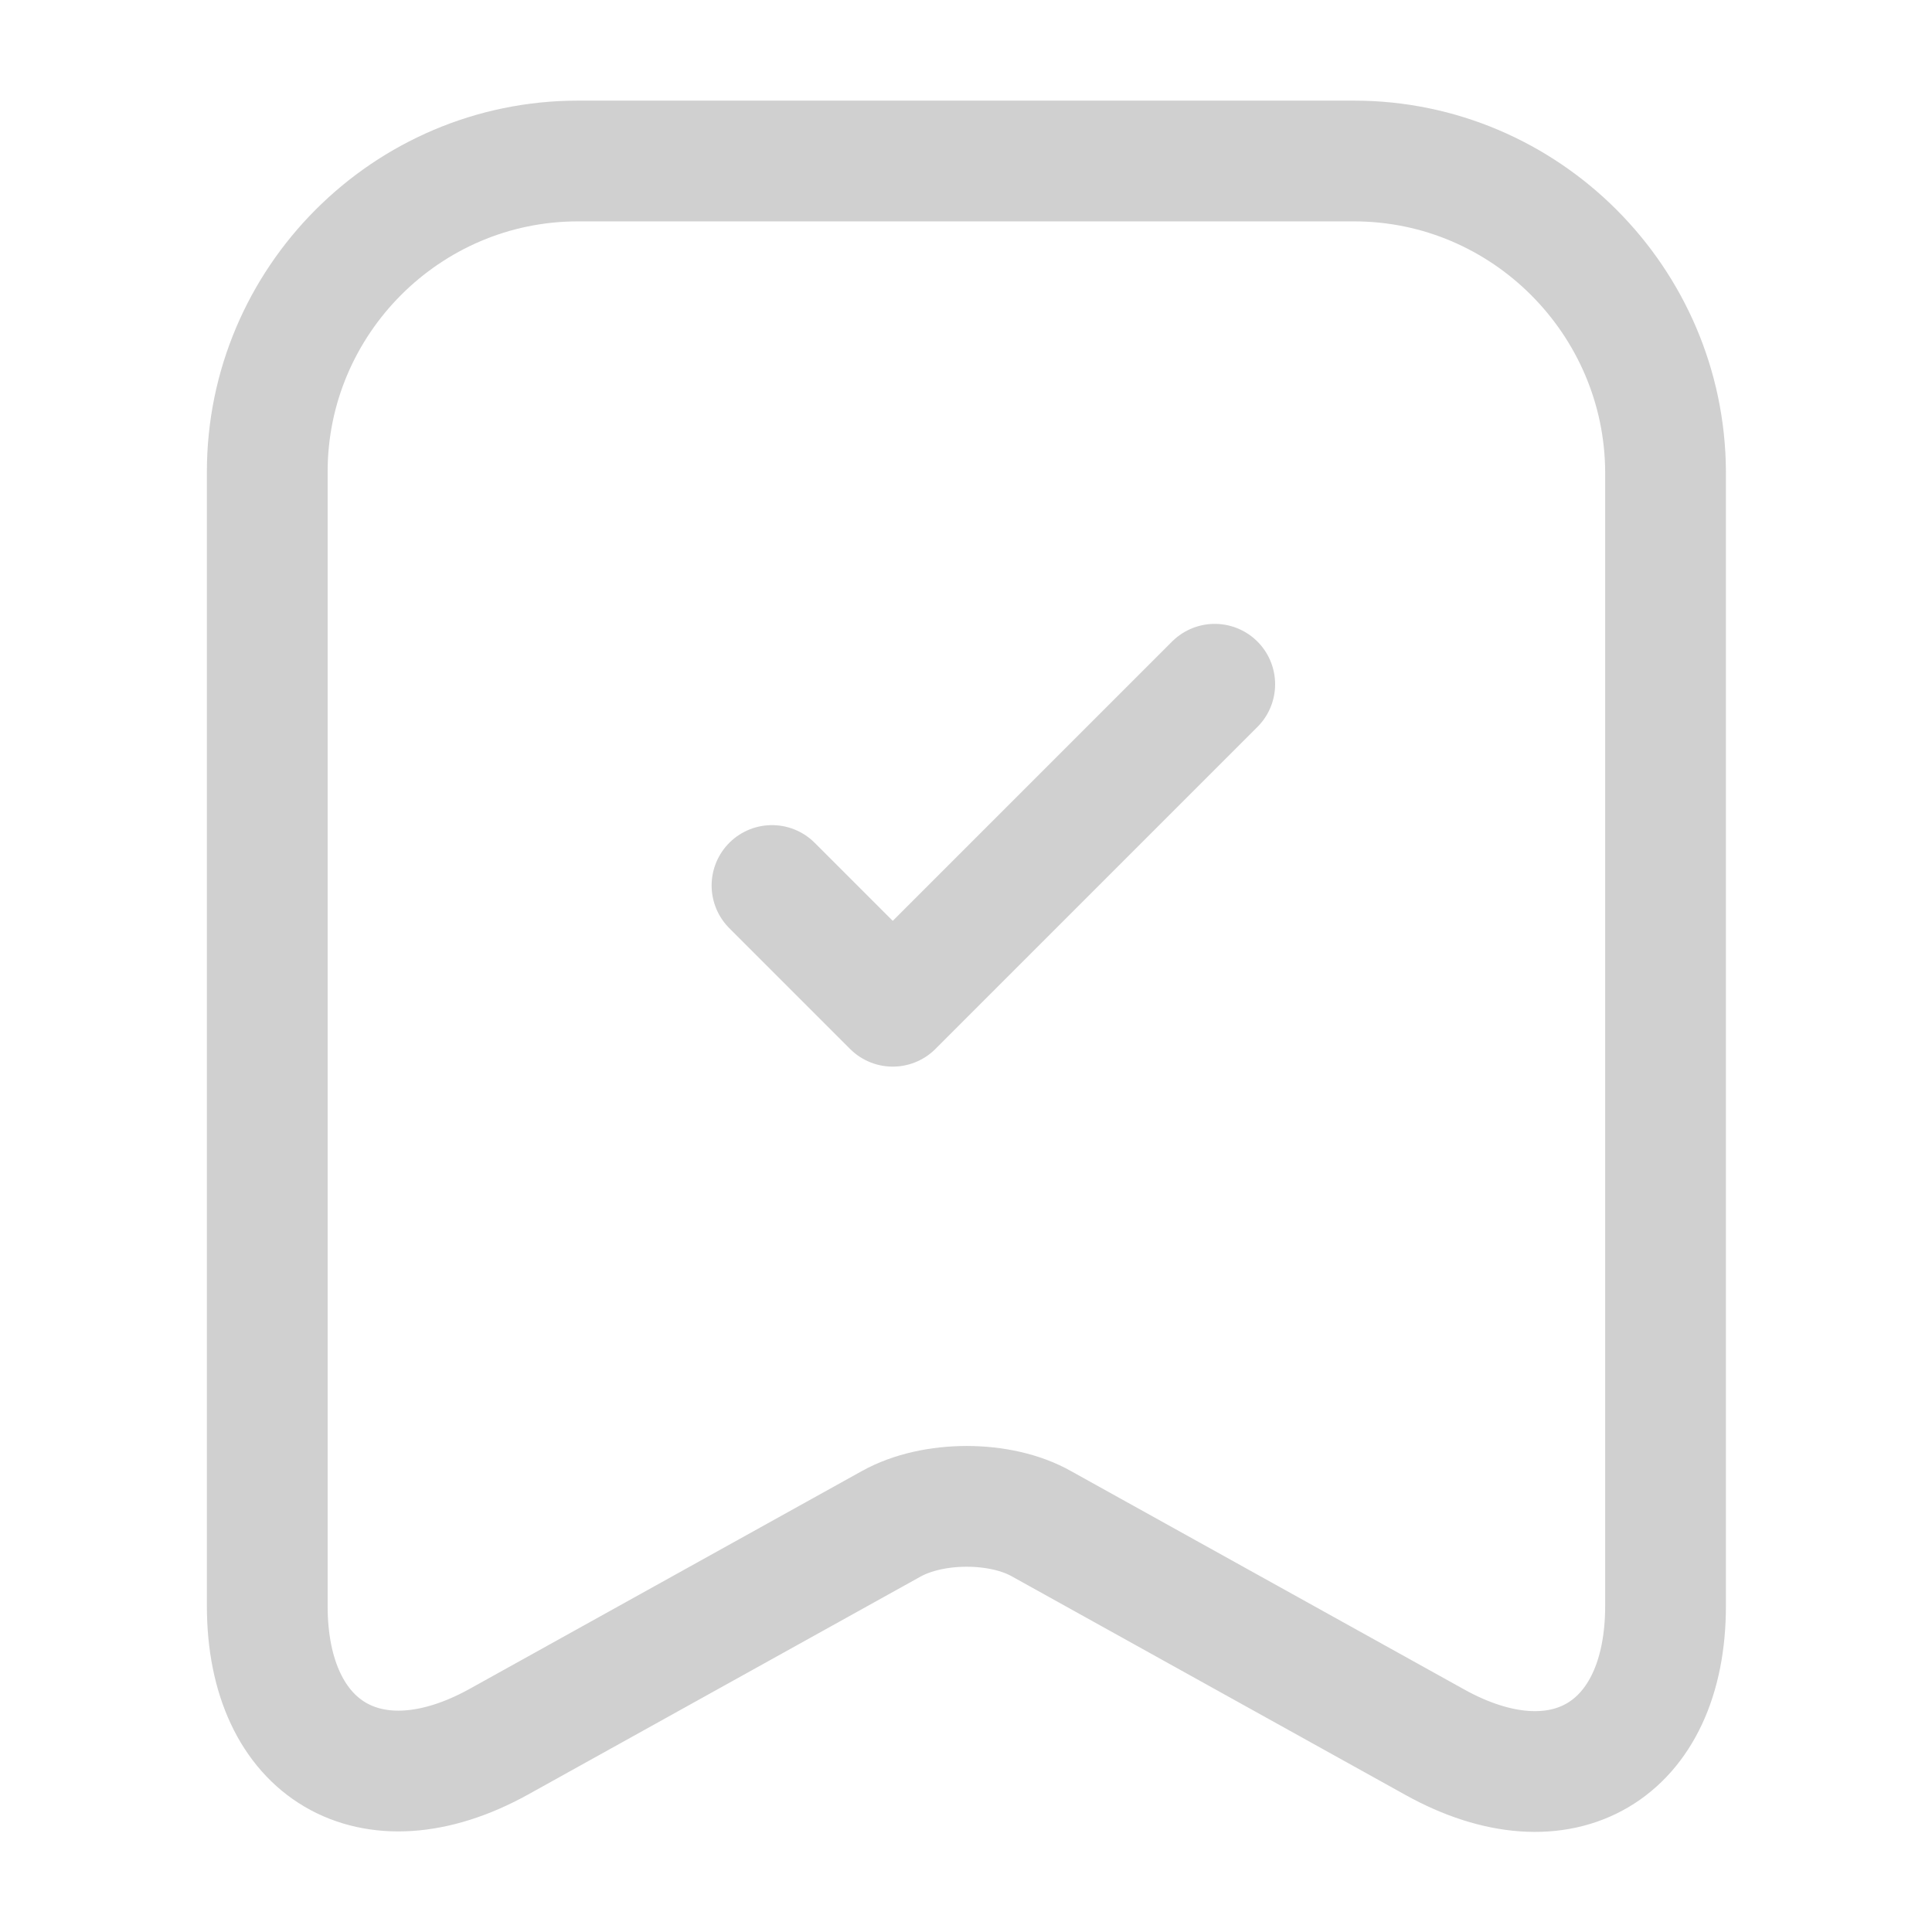 <svg xmlns="http://www.w3.org/2000/svg" width="32" height="32" viewBox="0 0 24 24" fill="none"><path d="M16.82 2H7.18C5.05 2 3.32 3.74 3.32 5.86v14.09c0 1.8 1.29 2.56 2.87 1.69l4.88-2.71c.52-.29 1.36-.29 1.87 0l4.88 2.71c1.58.88 2.87.12 2.87-1.69V5.86C20.68 3.74 18.95 2 16.82 2Z" stroke="#d0d0d0" stroke-width="1.5" stroke-linecap="round" stroke-linejoin="round"></path><path d="m9.59 11 1.5 1.5 4-4" stroke="#d0d0d0" stroke-width="1.5" stroke-linecap="round" stroke-linejoin="round"></path></svg>